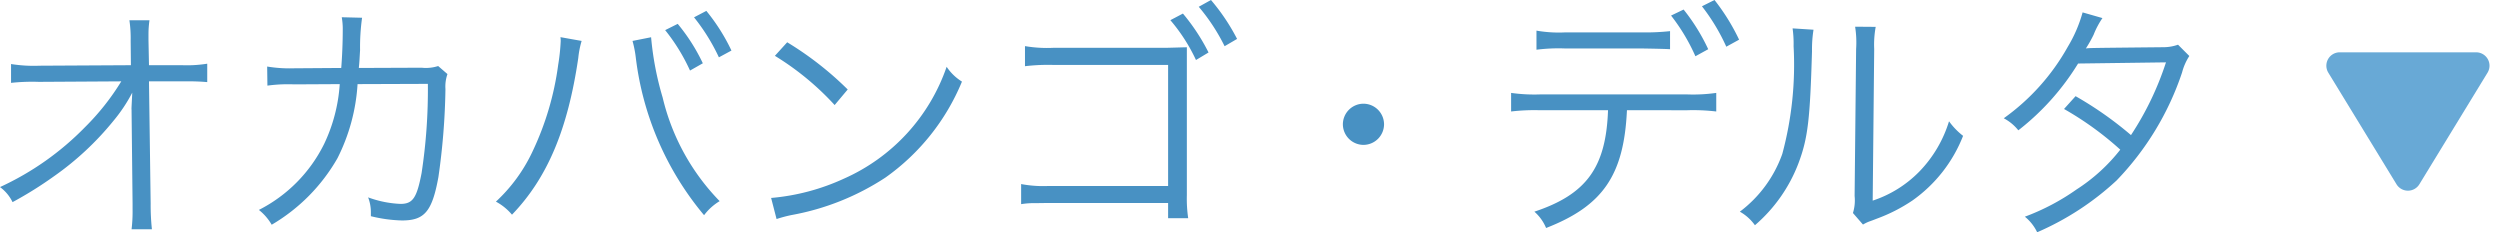 <svg xmlns="http://www.w3.org/2000/svg" width="149.344" height="13.875" viewBox="0 0 149.344 13.875">
  <g id="グループ_1466" data-name="グループ 1466" transform="translate(-992.82 -1261.875)">
    <path id="パス_3072" data-name="パス 3072" d="M-58.14-6.555v.09l.06,5.52v.33A8.866,8.866,0,0,1-58.14.57h1.215A13.621,13.621,0,0,1-57-.96l-.1-7.305h2.235a12.273,12.273,0,0,1,1.245.045v-1.1a7.58,7.58,0,0,1-1.5.09h-1.98l-.03-1.5v-.36a5.761,5.761,0,0,1,.06-.825h-1.2a7.148,7.148,0,0,1,.075,1.215l.015,1.47-5.46.03A8.477,8.477,0,0,1-65.34-9.3v1.125a11.786,11.786,0,0,1,1.665-.06l4.92-.03a14.459,14.459,0,0,1-2.16,2.73A17.028,17.028,0,0,1-66-1.95a2.418,2.418,0,0,1,.75.9,23.076,23.076,0,0,0,2.475-1.545A17.506,17.506,0,0,0-59.22-5.91,9.342,9.342,0,0,0-58.1-7.59c-.03.645-.045.87-.045.975Zm9.72-2.49a8.263,8.263,0,0,1-1.62-.105l.015,1.14a9.042,9.042,0,0,1,1.59-.075l2.73-.015a9.76,9.76,0,0,1-.93,3.57,8.774,8.774,0,0,1-3.9,3.945A3.108,3.108,0,0,1-49.77.3a10.833,10.833,0,0,0,3.93-3.975A11.312,11.312,0,0,0-44.64-8.1l4.2-.015a33.028,33.028,0,0,1-.375,5.325C-41.1-1.3-41.34-.945-42.075-.945a6.334,6.334,0,0,1-1.935-.39,2.466,2.466,0,0,1,.165.945v.18a8.537,8.537,0,0,0,1.86.255c1.35,0,1.8-.54,2.175-2.595a40.918,40.918,0,0,0,.42-5.25,2.246,2.246,0,0,1,.12-.9l-.555-.48a2.4,2.4,0,0,1-.99.1l-3.75.015c.045-.42.045-.6.075-1.065a12.524,12.524,0,0,1,.12-1.935l-1.215-.03a4.021,4.021,0,0,1,.06.78c0,.66-.03,1.485-.09,2.25Zm15.9-1.86a1.657,1.657,0,0,1,.015.24,11.9,11.9,0,0,1-.15,1.41A17.371,17.371,0,0,1-34.2-4.05a9.642,9.642,0,0,1-2.175,2.97,3.284,3.284,0,0,1,.96.78c2.115-2.2,3.33-5.085,3.96-9.36a5.446,5.446,0,0,1,.2-1.02Zm4.305.225a6.52,6.52,0,0,1,.195.99A18.022,18.022,0,0,0-23.94-.27a3.244,3.244,0,0,1,.93-.84A13.238,13.238,0,0,1-26.415-7.3a18.127,18.127,0,0,1-.69-3.6Zm1.95-.645A11.315,11.315,0,0,1-24.78-8.91l.765-.435a11.113,11.113,0,0,0-1.5-2.355Zm1.725-.765A11.755,11.755,0,0,1-23.055-9.7l.75-.405a11.5,11.5,0,0,0-1.5-2.37Zm4.83,2.3a16.563,16.563,0,0,1,3.57,2.94l.78-.93a19.54,19.54,0,0,0-3.615-2.82Zm.1,9.75a7.881,7.881,0,0,1,.9-.24,15.123,15.123,0,0,0,5.6-2.235A13.156,13.156,0,0,0-8.535-8.25a3,3,0,0,1-.915-.885A11.334,11.334,0,0,1-15.57-2.46,13.056,13.056,0,0,1-19.935-1.3ZM3.78-1V-.09h1.2A8,8,0,0,1,4.9-1.47V-10.3c-.165,0-.555.015-1.185.03H-3.045a7.871,7.871,0,0,1-1.725-.1v1.2a11.661,11.661,0,0,1,1.725-.075H3.78v7.23H-3.36A7.1,7.1,0,0,1-5-2.13v1.2A5.059,5.059,0,0,1-4.08-.99L-3.39-1Zm.135-10.92A10.372,10.372,0,0,1,5.445-9.54l.75-.45a11.957,11.957,0,0,0-1.53-2.325Zm1.695-.8a11.546,11.546,0,0,1,1.545,2.355L7.9-10.8a12.12,12.12,0,0,0-1.56-2.325Zm9.84,5.79A1.236,1.236,0,0,0,14.22-5.7a1.236,1.236,0,0,0,1.23,1.23A1.236,1.236,0,0,0,16.68-5.7,1.236,1.236,0,0,0,15.45-6.93Zm19.35.39a11.789,11.789,0,0,1,1.725.075v-1.11a9.848,9.848,0,0,1-1.74.09H26.01a9.951,9.951,0,0,1-1.74-.09v1.11a11.789,11.789,0,0,1,1.725-.075H30.06c-.12,3.42-1.29,5.025-4.4,6.06a2.623,2.623,0,0,1,.7.975c3.39-1.32,4.65-3.15,4.83-7.035Zm-9.015-3.615a10.45,10.45,0,0,1,1.71-.075h4.56q1.417.022,1.71.045v-1.08a13.548,13.548,0,0,1-1.725.075H27.51a7.789,7.789,0,0,1-1.725-.105Zm8.04-2.04a11.43,11.43,0,0,1,1.455,2.43l.765-.42a11.673,11.673,0,0,0-1.47-2.37Zm1.845-.555a11.747,11.747,0,0,1,1.455,2.415l.765-.42a12.485,12.485,0,0,0-1.47-2.37Zm5.415,1.32a6.672,6.672,0,0,1,.06,1.065A20.464,20.464,0,0,1,40.47-3.93,7.42,7.42,0,0,1,37.935-.48a2.771,2.771,0,0,1,.9.81,9.169,9.169,0,0,0,2.6-3.7c.57-1.515.69-2.625.81-6.69a7.473,7.473,0,0,1,.09-1.29Zm3.735-.1a6.018,6.018,0,0,1,.06,1.335l-.09,8.775a2.528,2.528,0,0,1-.1,1.02l.6.69A2.5,2.5,0,0,1,45.63.12c.21-.075.21-.075.48-.18a9.888,9.888,0,0,0,2.145-1.095A8.523,8.523,0,0,0,51.27-5.01a4.194,4.194,0,0,1-.84-.87,7.418,7.418,0,0,1-1.77,3,6.932,6.932,0,0,1-2.79,1.74l.09-9.06a5.815,5.815,0,0,1,.09-1.32Zm13.59-.855a8.192,8.192,0,0,1-.885,2.055A13.052,13.052,0,0,1,53.7-6.06a2.752,2.752,0,0,1,.87.72,14.9,14.9,0,0,0,3.57-3.99L63.39-9.4A17.916,17.916,0,0,1,61.3-5.055,21.429,21.429,0,0,0,57.99-7.38l-.69.765a18.867,18.867,0,0,1,3.36,2.43,10.524,10.524,0,0,1-2.6,2.37A13.522,13.522,0,0,1,54.96-.18a2.666,2.666,0,0,1,.735.93,16.73,16.73,0,0,0,4.74-3.09A17.068,17.068,0,0,0,64.35-8.79a3.366,3.366,0,0,1,.435-.99l-.675-.675a2.6,2.6,0,0,1-.87.15c-4.425.045-4.425.045-4.635.075a7.631,7.631,0,0,0,.465-.825,4.962,4.962,0,0,1,.525-.99Z" transform="translate(1058.82 1275)" fill="#4891c3"/>
    <path id="多角形_31" data-name="多角形 31" d="M4.817,1.117a.8.8,0,0,1,1.365,0l4.074,6.666A.8.8,0,0,1,9.574,9H1.426A.8.8,0,0,1,.744,7.783Z" transform="translate(1142.164 1274) rotate(180)" fill="#68a9d6"/>
  </g>
</svg>
